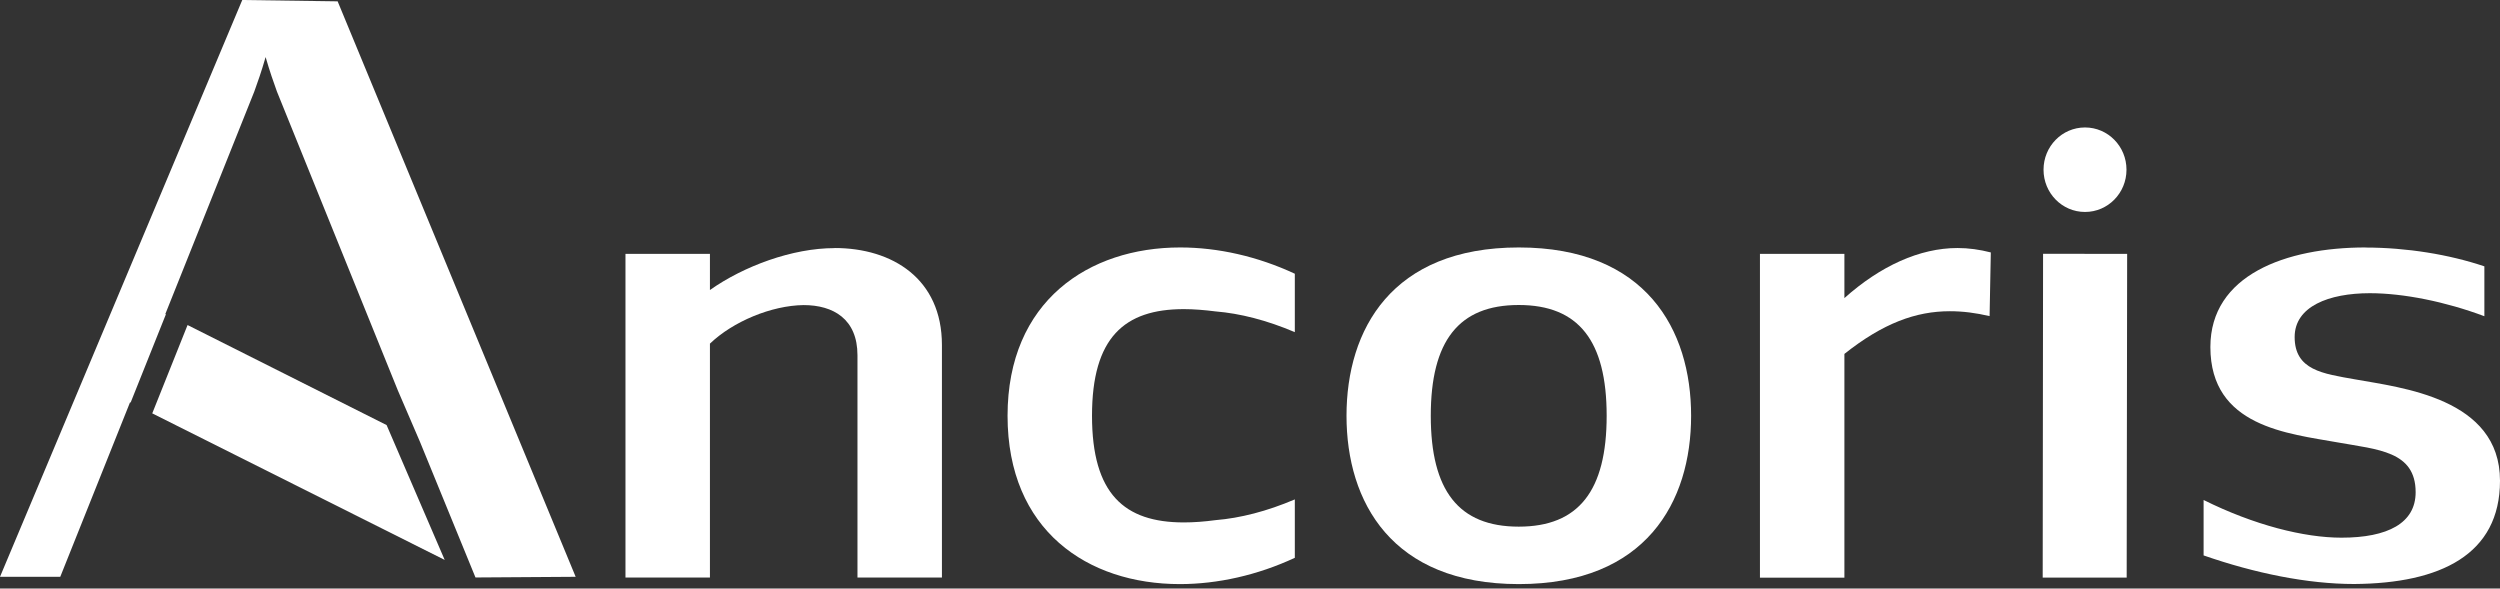 <svg width="514" height="121" viewBox="0 0 514 121" fill="none" xmlns="http://www.w3.org/2000/svg">
<rect x="0" y="0" width="514" height="121" fill="#333333" stroke="none"/>
<path d="M171.592 50.993C183.458 50.993 193.66 57.303 193.66 70.929V118.748H176.296V73.039C176.296 65.585 171.321 62.726 165.223 62.726C158.602 62.805 150.685 66.118 145.962 70.653V118.748H128.597V52.196H145.962V59.63C152.911 54.72 162.9 51.013 171.572 51.013L171.592 50.993Z" fill="white"/>
<path d="M242.656 50.877C250.399 50.877 258.568 52.71 266.215 56.279V68.288C260.465 65.843 254.987 64.443 249.935 64.029C247.612 63.733 245.424 63.556 243.391 63.556C231.157 63.556 224.517 69.412 224.517 85.483C224.517 101.554 231.157 107.411 243.391 107.411C245.424 107.411 247.592 107.253 249.935 106.938C254.987 106.524 260.465 105.124 266.215 102.678V114.687C258.549 118.256 250.341 120.09 242.578 120.09C223.607 120.09 207.153 109.067 207.153 85.483C207.153 61.899 223.859 50.877 242.636 50.877H242.656Z" fill="white"/>
<path d="M347.693 85.483C347.693 103.211 338.402 120.09 312.268 120.09C286.134 120.09 276.842 103.211 276.842 85.483C276.842 67.756 286.134 50.877 312.268 50.877C338.402 50.877 347.693 67.756 347.693 85.483ZM294.168 85.483C294.168 100.864 299.898 108.279 312.249 108.279C324.599 108.279 330.329 100.864 330.329 85.483C330.329 70.103 324.599 62.708 312.249 62.708C299.898 62.708 294.168 70.122 294.168 85.483Z" fill="white"/>
<path d="M409.311 51.9L409.059 64.994C406.194 64.323 403.581 63.988 400.89 63.988C393.902 63.988 387.165 66.453 379.209 72.763V118.768H361.845V52.196H379.209V61.286C386.585 54.7 394.676 50.993 402.458 50.993C404.743 50.993 407.008 51.309 409.311 51.9Z" fill="white"/>
<path d="M38.562 66.827L31.303 84.988L91.429 115.119L79.485 87.394L38.562 66.827Z" fill="white"/>
<path d="M49.809 0L0 118.59H12.389L26.734 82.721L26.85 82.781L34.109 64.619L33.993 64.56L52.287 18.812C53.003 16.82 53.719 14.829 54.61 11.733C55.5 14.809 56.216 16.82 56.933 18.812L81.808 80.296L86.357 90.865L97.759 118.728L118.356 118.59L69.419 0.276L49.809 0Z" fill="white"/>
<path d="M486.318 50.896C494.777 50.896 503.547 52.316 510.787 54.761V65.015C502.85 62.037 494.158 60.282 487.247 60.282C478.807 60.282 471.78 63.004 471.78 69.294C471.78 76.117 477.607 76.827 484.169 77.99C493.635 79.706 514 81.816 514 98.833C514 114.037 501.746 119.952 484.014 120.071C474.451 120.071 463.611 117.862 453.06 114.194V102.797C463.417 107.943 473.677 110.546 481.401 110.546C490.906 110.546 496.655 107.569 496.655 101.199C496.655 92.74 488.854 92.444 480.665 90.965C470.444 89.131 454.454 87.751 454.454 71.345C454.454 56.575 469.921 50.877 486.357 50.877L486.318 50.896Z" fill="white"/>
<path d="M428.688 26.205H428.669C423.965 26.205 420.151 30.09 420.151 34.882V34.901C420.151 39.693 423.965 43.578 428.669 43.578H428.688C433.393 43.578 437.206 39.693 437.206 34.901V34.882C437.206 30.09 433.393 26.205 428.688 26.205Z" fill="white"/>
<path d="M437.245 118.75H419.978L420.055 52.178L437.342 52.198L437.245 118.75Z" fill="white"/>
</svg>
